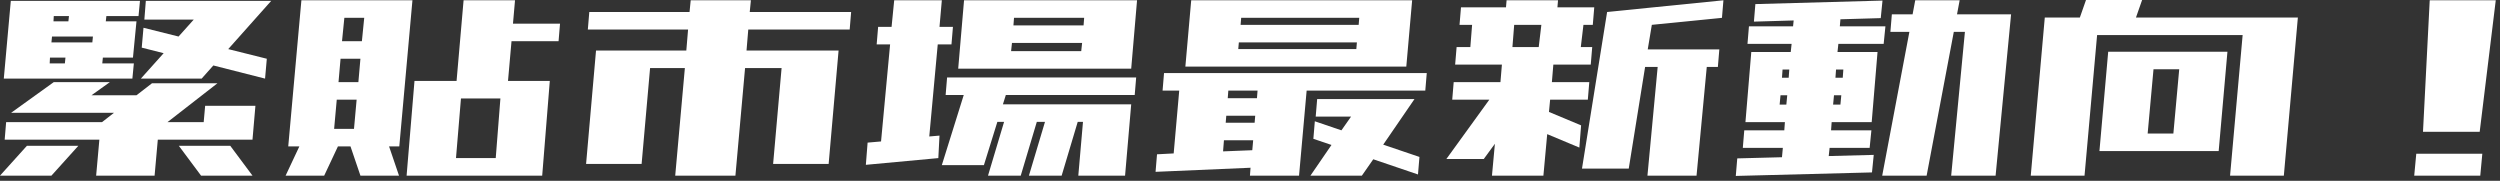 <svg width="401" height="29" viewBox="0 0 401 29" fill="none" xmlns="http://www.w3.org/2000/svg">
<rect x="0" y="0" width="401" height="29" fill="#333333" stroke="none"/>
<path d="M388.648 21.141L389.727 0.047H400.32L397.742 21.141H388.648ZM387.242 28.172L387.57 24.656H398.164L397.836 28.172H387.242Z" fill="white"/>
<path d="M325.734 28.172L327.984 2.812H328.781H333.609L334.594 0H343.594L342.609 2.812H359.953H367.734H368.578L366.328 28.172H357.703L359.719 5.625H336.375L334.359 28.172H325.734ZM336.75 24.234L338.156 8.297H339.891H345.656H349.781H356.953H357.281L355.875 24.234H354.609H348.375H344.25H337.547H336.75ZM344.484 21.422H348.609L349.547 11.109H345.422L344.484 21.422Z" fill="white"/>
<path d="M303.219 5.109L303.453 2.297H306.781L307.203 0.047H314.328L313.906 2.297H315.453H322.578L320.094 28.172H312.969L315.172 5.109H313.391L309.031 28.172H301.906L306.266 5.109H303.219ZM280.297 7.031L280.531 4.219H287.609L287.703 3.281L281.328 3.469L281.562 0.656L301.953 0.094L301.672 2.906L295.203 3.094L295.109 4.219H302.422L302.141 7.031H294.875L294.734 8.344H295.906H298.859H301.156L300.219 19.594H298.531H294.969H293.797L293.703 20.906H300.172L299.891 23.719H293.469L293.328 25.031L300.547 24.844L300.266 27.656L278.422 28.219L278.656 25.406L285.828 25.219L285.969 23.719H279.547L279.781 20.906H286.203L286.297 19.594H285.219H284.281H279.969L280.906 8.344H285.219H286.156H287.234L287.375 7.031H280.297ZM295.344 15.281H294.172L294.031 16.781H295.203L295.344 15.281ZM295.672 11.156H294.5L294.406 12.469H295.578L295.672 11.156ZM285.922 11.156L285.828 12.469H286.906L287 11.156H285.922ZM286.531 16.781L286.672 15.281H285.594L285.453 16.781H286.531Z" fill="white"/>
<path d="M233.406 10.359L233.641 7.547H235.844L236.125 3.984H234.109L234.344 1.172H241.562L241.656 0.047H249.906L249.812 1.172H255.719L255.484 3.984H253.984L253.562 7.547H255.391L255.156 10.359H249.156L248.922 13.172H254.922L254.687 15.984H248.641L248.453 17.953L253.609 20.109L253.328 23.672L248.172 21.516L247.562 28.172H239.312L239.781 23.062L238 25.5H232L238.891 15.984H232.938L233.172 13.172H240.672L240.906 10.359H233.406ZM253.75 27.047L257.781 1.922L276.437 0.047L276.203 2.859L264.953 3.984L264.297 7.922H275.781L275.547 10.734H273.766L272.125 28.172H264.25L265.891 10.734H263.875L261.25 27.047H253.75ZM246.812 7.547L247.234 3.984H242.875L242.594 7.547H246.812Z" fill="white"/>
<path d="M190.133 10.688L191.07 0.047H191.773H199.32H218.258H225.898H226.508L225.57 10.688H224.914H217.32H198.383H190.789H190.133ZM186.477 14.531L186.711 11.719H228.852L228.617 14.531H209.586L208.367 28.172H200.492L200.586 26.906L185.352 27.562L185.586 24.75L188.258 24.609L189.148 14.531H186.477ZM211.039 18.703L211.273 15.891H218.633H221.586H226.883L221.867 23.203L227.68 25.172L227.445 27.984L220.273 25.547L218.445 28.172H210.195L213.57 23.25L210.664 22.266L210.898 19.453L215.164 20.906L216.711 18.703H211.039ZM198.992 3.984H217.93L218.023 2.859H199.086L198.992 3.984ZM198.617 7.875H217.555L217.648 6.797H198.711L198.617 7.875ZM197.023 14.531L196.93 15.75H201.617L201.711 14.531H197.023ZM196.602 19.688H201.242L201.336 18.562H196.695L196.602 19.688ZM196.18 24.281L200.867 24.094L201.008 22.5H196.32L196.18 24.281Z" fill="white"/>
<path d="M140.617 7.125L140.852 4.312H143.008L143.43 0.047H151.07L150.695 4.312H152.852L152.617 7.125H150.414L149.055 21.891L150.695 21.75L150.508 25.359L138.883 26.438L139.164 22.875L141.32 22.688L142.773 7.125H140.617ZM153.695 11.016L154.633 0.047H157.961H162.883H174.133H180.648H182.383L181.445 11.016H178.727H173.195H161.945H156.039H153.695ZM151.68 15.234L151.914 12.422H182.242L182.008 15.234H161.336L160.867 16.734H173.945H181.445L180.461 28.172H172.961L173.711 19.547H172.867L170.289 28.172H165.039L167.617 19.547H166.305L163.727 28.172H158.477L161.055 19.547H159.977L157.82 26.484H151.07L154.586 15.234H151.68ZM162.555 4.078H173.805L173.898 2.859H162.648L162.555 4.078ZM162.18 8.203H173.43L173.57 6.891H162.32L162.18 8.203Z" fill="white"/>
<path d="M94.008 26.297L95.602 8.109H96.82H104.508H110.086L110.367 4.734H94.289L94.523 1.922H110.602L110.789 0.047H120.445L120.258 1.922H136.523L136.289 4.734H120.023L119.742 8.109H125.602H132.914H134.508L132.914 26.297H124.008L125.367 10.922H119.508L117.961 28.172H108.305L109.852 10.922H104.273L102.914 26.297H94.008Z" fill="white"/>
<path d="M46.234 23.484L48.344 0.047H49.188H55.469H58.656H63.766H66.156L64.047 23.484H62.453H62.406L64 28.172H57.812L56.219 23.484H54.203L52 28.172H45.812L48.016 23.484H47.875H46.234ZM65.219 28.172L66.484 12.984H70.188H73.234L74.359 0.047H82.609L82.281 3.797H89.828L89.594 6.609H82.047L81.484 12.984H84.062H88.188L86.969 28.172H82.891H79.281H72.906H68.969H65.219ZM54.859 6.609H58.047L58.422 2.859H55.234L54.859 6.609ZM54.297 13.172H57.484L57.812 9.422H54.625L54.297 13.172ZM53.594 20.672H56.781L57.203 15.984H54.016L53.594 20.672ZM73.141 25.359H79.516L80.266 15.797H73.938L73.141 25.359Z" fill="white"/>
<path d="M23.156 3.141L23.391 0.141H33.75H41.578H43.5L36.609 7.875L42.797 9.422L42.516 12.609L34.219 10.5L32.344 12.609H22.594L26.25 8.531L22.734 7.641L23.016 4.453L28.641 5.859L31.078 3.141H23.156ZM1.781 18.094L8.625 13.172H17.625L14.672 15.281H21.891L24.375 13.359H34.875L26.859 19.594H32.672L32.906 16.969H40.969L40.5 22.406H39.562H32.438H25.312L24.797 28.172H15.422L15.938 22.406H0.75L0.984 19.594H16.359L18.281 18.094H10.781H8.484H1.781ZM0 28.172L4.312 23.391H12.562L8.25 28.172H0ZM32.25 28.172L28.688 23.391H36.938L40.5 28.172H32.25ZM22.453 0.141L22.219 2.578H17.062L16.969 3.422H21.891L21.328 9.234H16.5L16.406 10.172H21.469L21.234 12.609H7.734H0.609L1.734 0.141H8.859H22.453ZM8.625 2.578L8.578 3.422H10.969L11.062 2.578H8.625ZM10.406 10.172L10.5 9.234H8.016L7.969 10.172H10.406ZM8.25 6.797H14.812L14.906 5.859H8.344L8.25 6.797Z" fill="white"/>
</svg>
